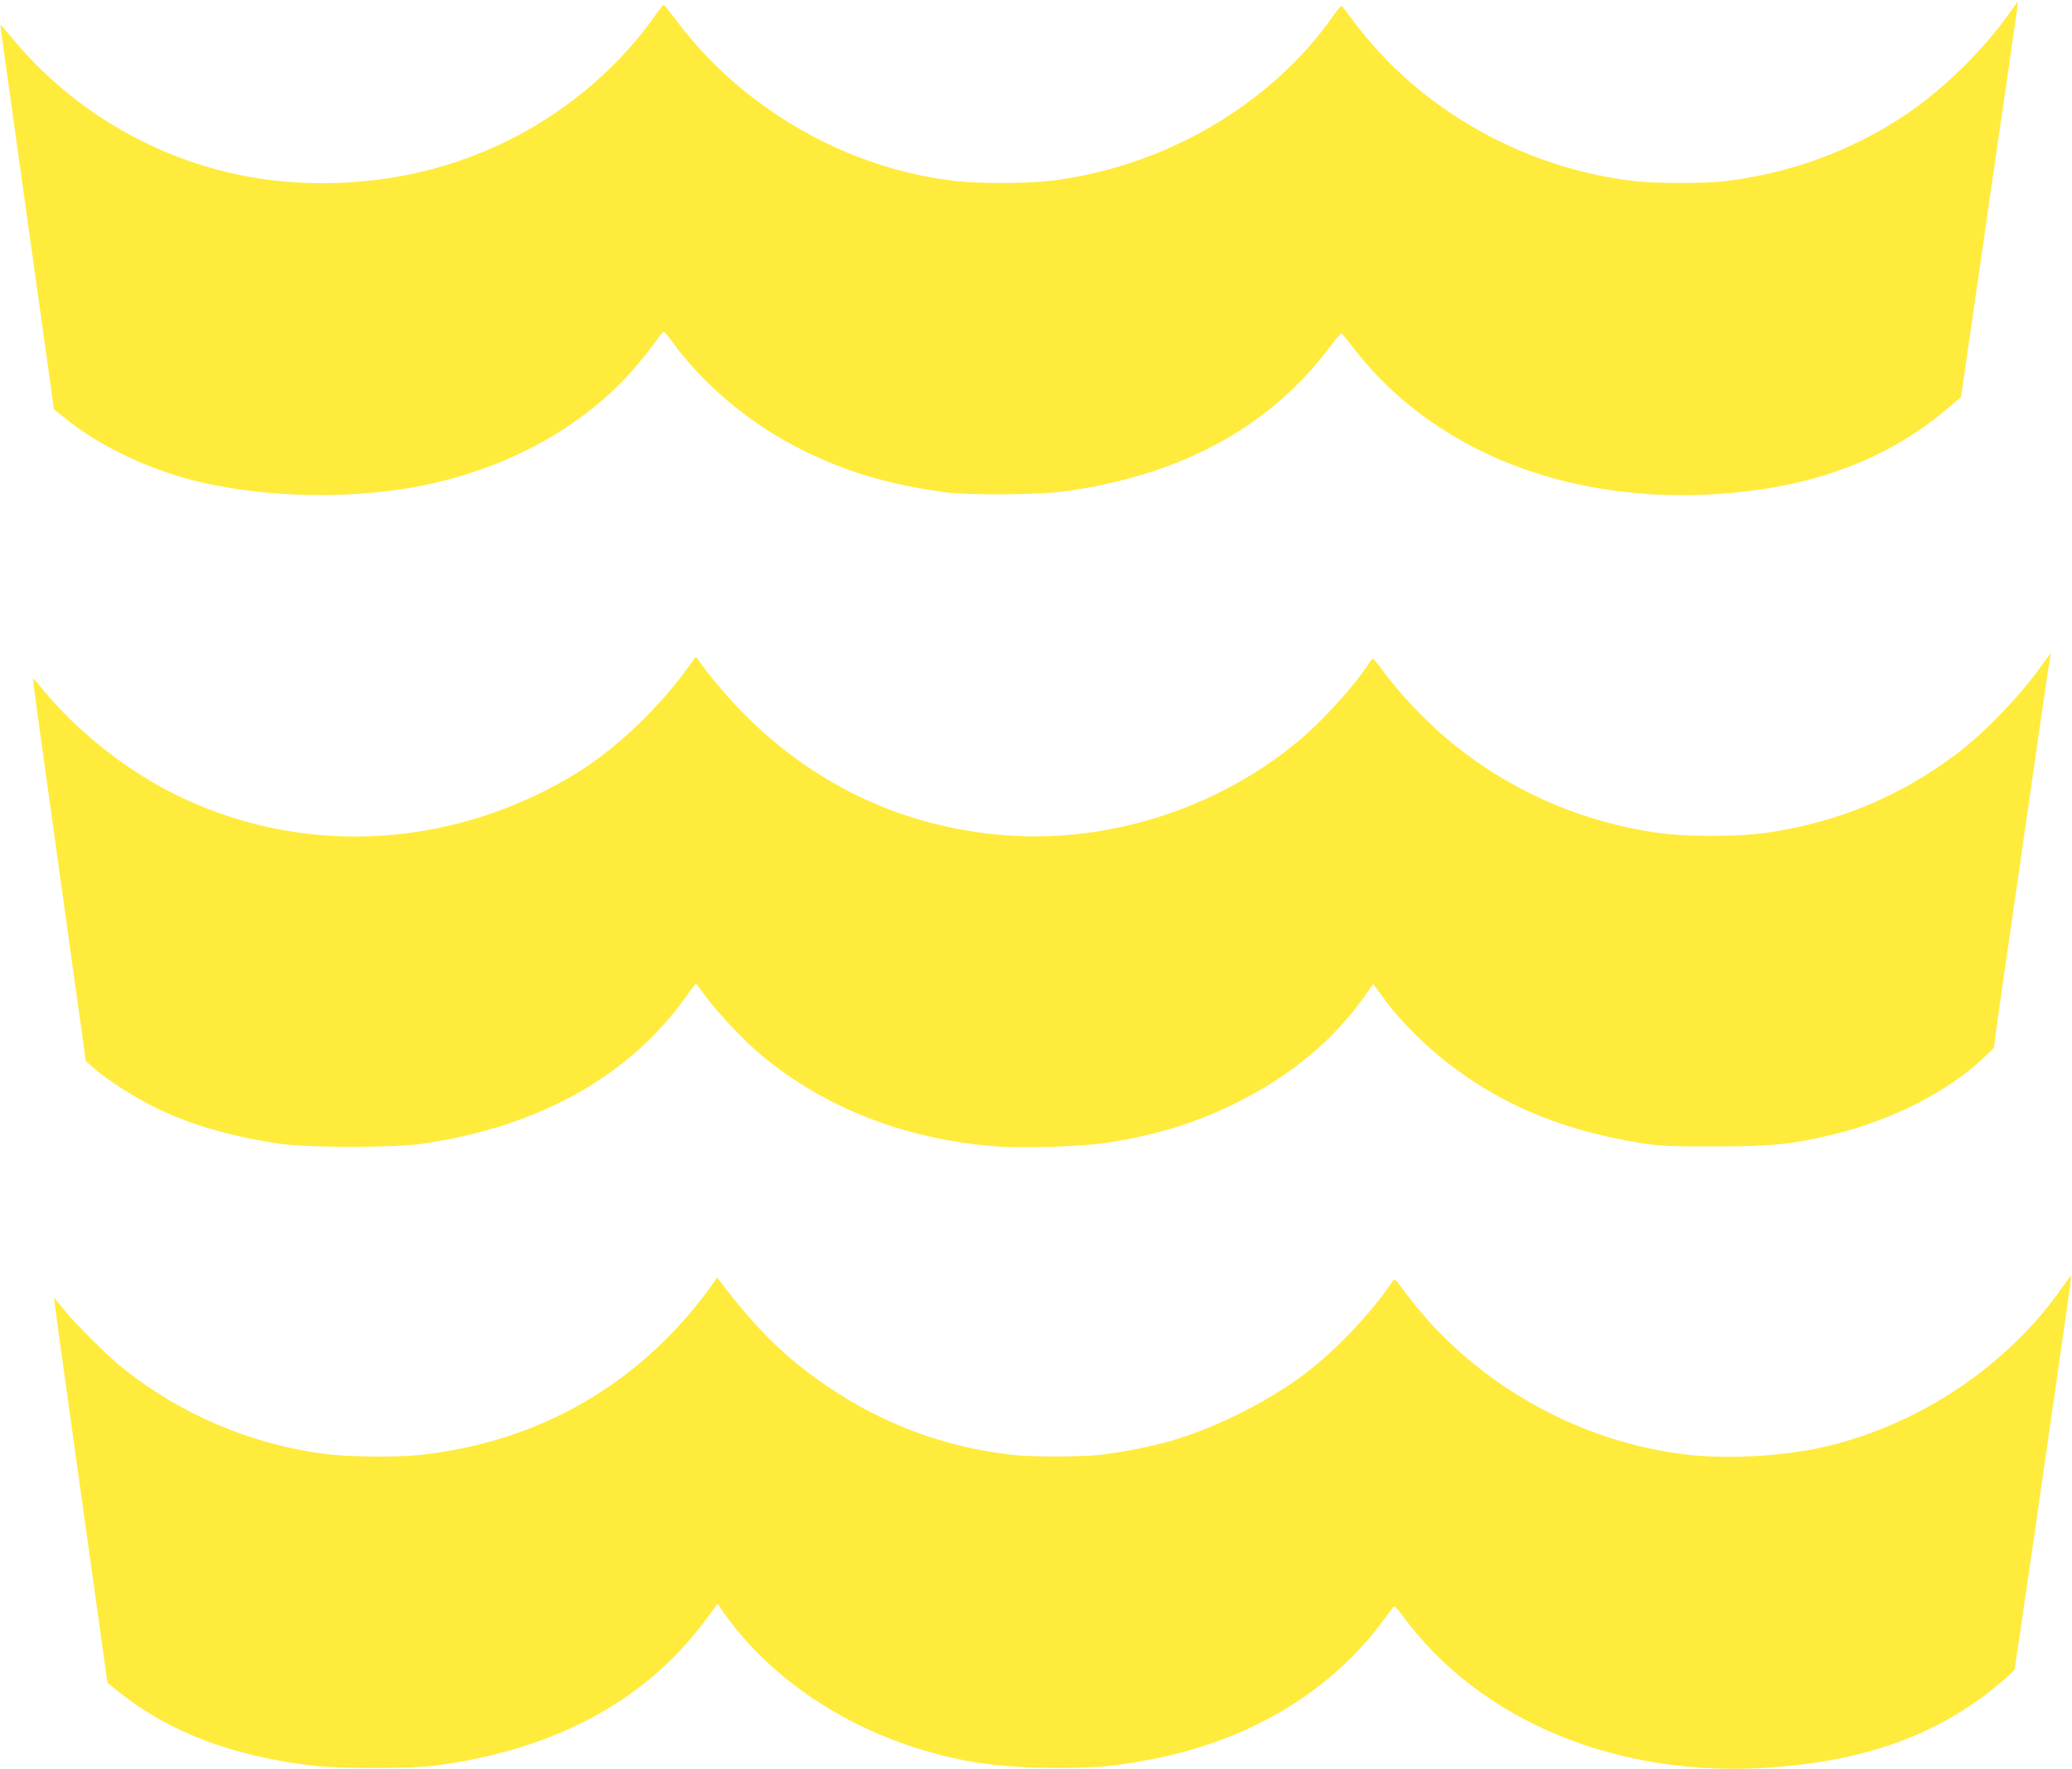 <?xml version="1.0" standalone="no"?>
<!DOCTYPE svg PUBLIC "-//W3C//DTD SVG 20010904//EN"
 "http://www.w3.org/TR/2001/REC-SVG-20010904/DTD/svg10.dtd">
<svg version="1.0" xmlns="http://www.w3.org/2000/svg"
 width="1280pt" height="1093pt" viewBox="0 0 1280 1093"
 preserveAspectRatio="xMidYMid meet">
<g transform="translate(0,1093) scale(0.1,-0.1)"
fill="#ffeb3b" stroke="none">
<path d="M12420 10858 c-159 -229 -412 -478 -645 -635 -336 -226 -720 -366
-1130 -414 -119 -13 -414 -13 -540 1 -693 78 -1343 447 -1750 997 -32 43 -61
82 -65 86 -4 4 -26 -21 -50 -55 -389 -560 -1063 -950 -1775 -1028 -129 -14
-422 -14 -550 0 -684 75 -1336 451 -1748 1008 -34 45 -64 82 -67 82 -3 0 -26
-28 -50 -62 -197 -283 -477 -535 -792 -713 -422 -239 -907 -350 -1413 -323
-681 35 -1327 360 -1765 886 -41 50 -76 90 -77 89 -1 -1 7 -65 18 -142 56
-398 282 -2016 296 -2117 l16 -117 64 -51 c227 -185 543 -332 863 -404 415
-92 905 -100 1325 -21 537 102 1019 365 1334 730 47 55 106 128 130 163 24 34
47 62 52 62 4 0 24 -24 45 -52 198 -277 491 -521 819 -683 272 -134 528 -209
875 -257 143 -19 583 -16 739 6 724 101 1270 400 1643 901 33 44 63 78 66 75
4 -2 38 -45 77 -95 535 -692 1480 -1019 2515 -869 443 64 831 230 1137 488
l97 82 32 219 c18 121 82 567 143 990 61 424 127 874 145 1000 19 127 33 231
31 233 -1 1 -21 -26 -45 -60z"/>
<path d="M12620 6828 c-132 -189 -360 -427 -536 -559 -341 -256 -715 -414
-1144 -481 -194 -31 -538 -31 -730 0 -513 81 -974 302 -1346 643 -128 118
-246 250 -338 377 -21 28 -41 52 -44 52 -4 0 -13 -10 -21 -22 -76 -124 -271
-342 -415 -466 -522 -447 -1232 -669 -1908 -597 -604 64 -1133 323 -1564 766
-93 96 -227 257 -264 318 -9 14 -13 13 -28 -9 -198 -287 -483 -558 -757 -720
-773 -456 -1694 -492 -2471 -95 -293 150 -591 390 -788 633 -32 40 -60 71 -62
69 -2 -1 28 -228 67 -502 38 -275 112 -806 164 -1180 l95 -680 47 -43 c78 -71
259 -186 393 -251 214 -103 455 -173 755 -218 173 -26 717 -26 890 0 727 108
1283 423 1635 925 24 34 46 62 49 62 4 0 17 -17 31 -37 77 -114 261 -311 385
-413 386 -315 858 -501 1399 -551 174 -16 558 -6 721 19 303 47 545 121 790
241 347 171 619 397 814 678 l44 63 57 -78 c118 -161 275 -316 445 -442 331
-246 698 -392 1175 -467 94 -14 175 -18 435 -17 352 0 473 12 730 74 360 87
712 266 928 473 l65 62 10 85 c6 47 61 429 122 850 61 421 133 920 160 1110
27 190 52 355 55 368 3 12 4 22 2 22 -2 0 -23 -28 -47 -62z"/>
<path d="M12742 2978 c-339 -489 -893 -859 -1487 -992 -244 -54 -572 -73 -821
-46 -686 75 -1345 452 -1753 1004 -64 86 -66 88 -80 66 -123 -185 -346 -422
-532 -563 -229 -175 -559 -341 -837 -421 -117 -34 -315 -73 -436 -86 -126 -13
-425 -14 -542 0 -415 47 -796 188 -1139 421 -259 176 -429 341 -662 645 l-23
29 -17 -25 c-438 -620 -1069 -991 -1823 -1071 -146 -15 -434 -12 -578 6 -460
59 -900 246 -1258 535 -98 79 -303 284 -368 368 -27 34 -50 61 -51 60 -3 -3
31 -244 194 -1413 33 -231 76 -542 97 -692 l38 -271 59 -48 c317 -256 703
-404 1212 -465 148 -18 608 -18 745 0 735 94 1300 395 1670 889 l83 111 40
-57 c266 -376 690 -674 1180 -831 287 -91 520 -125 867 -125 266 0 346 7 578
50 612 114 1123 418 1450 864 30 41 58 79 62 83 4 5 25 -16 46 -45 479 -663
1341 -1020 2294 -949 585 43 1022 203 1394 511 53 45 99 86 101 93 2 7 57 377
121 822 64 446 142 990 174 1210 32 220 57 401 55 403 -1 1 -25 -30 -53 -70z"/>
</g>
</svg>
